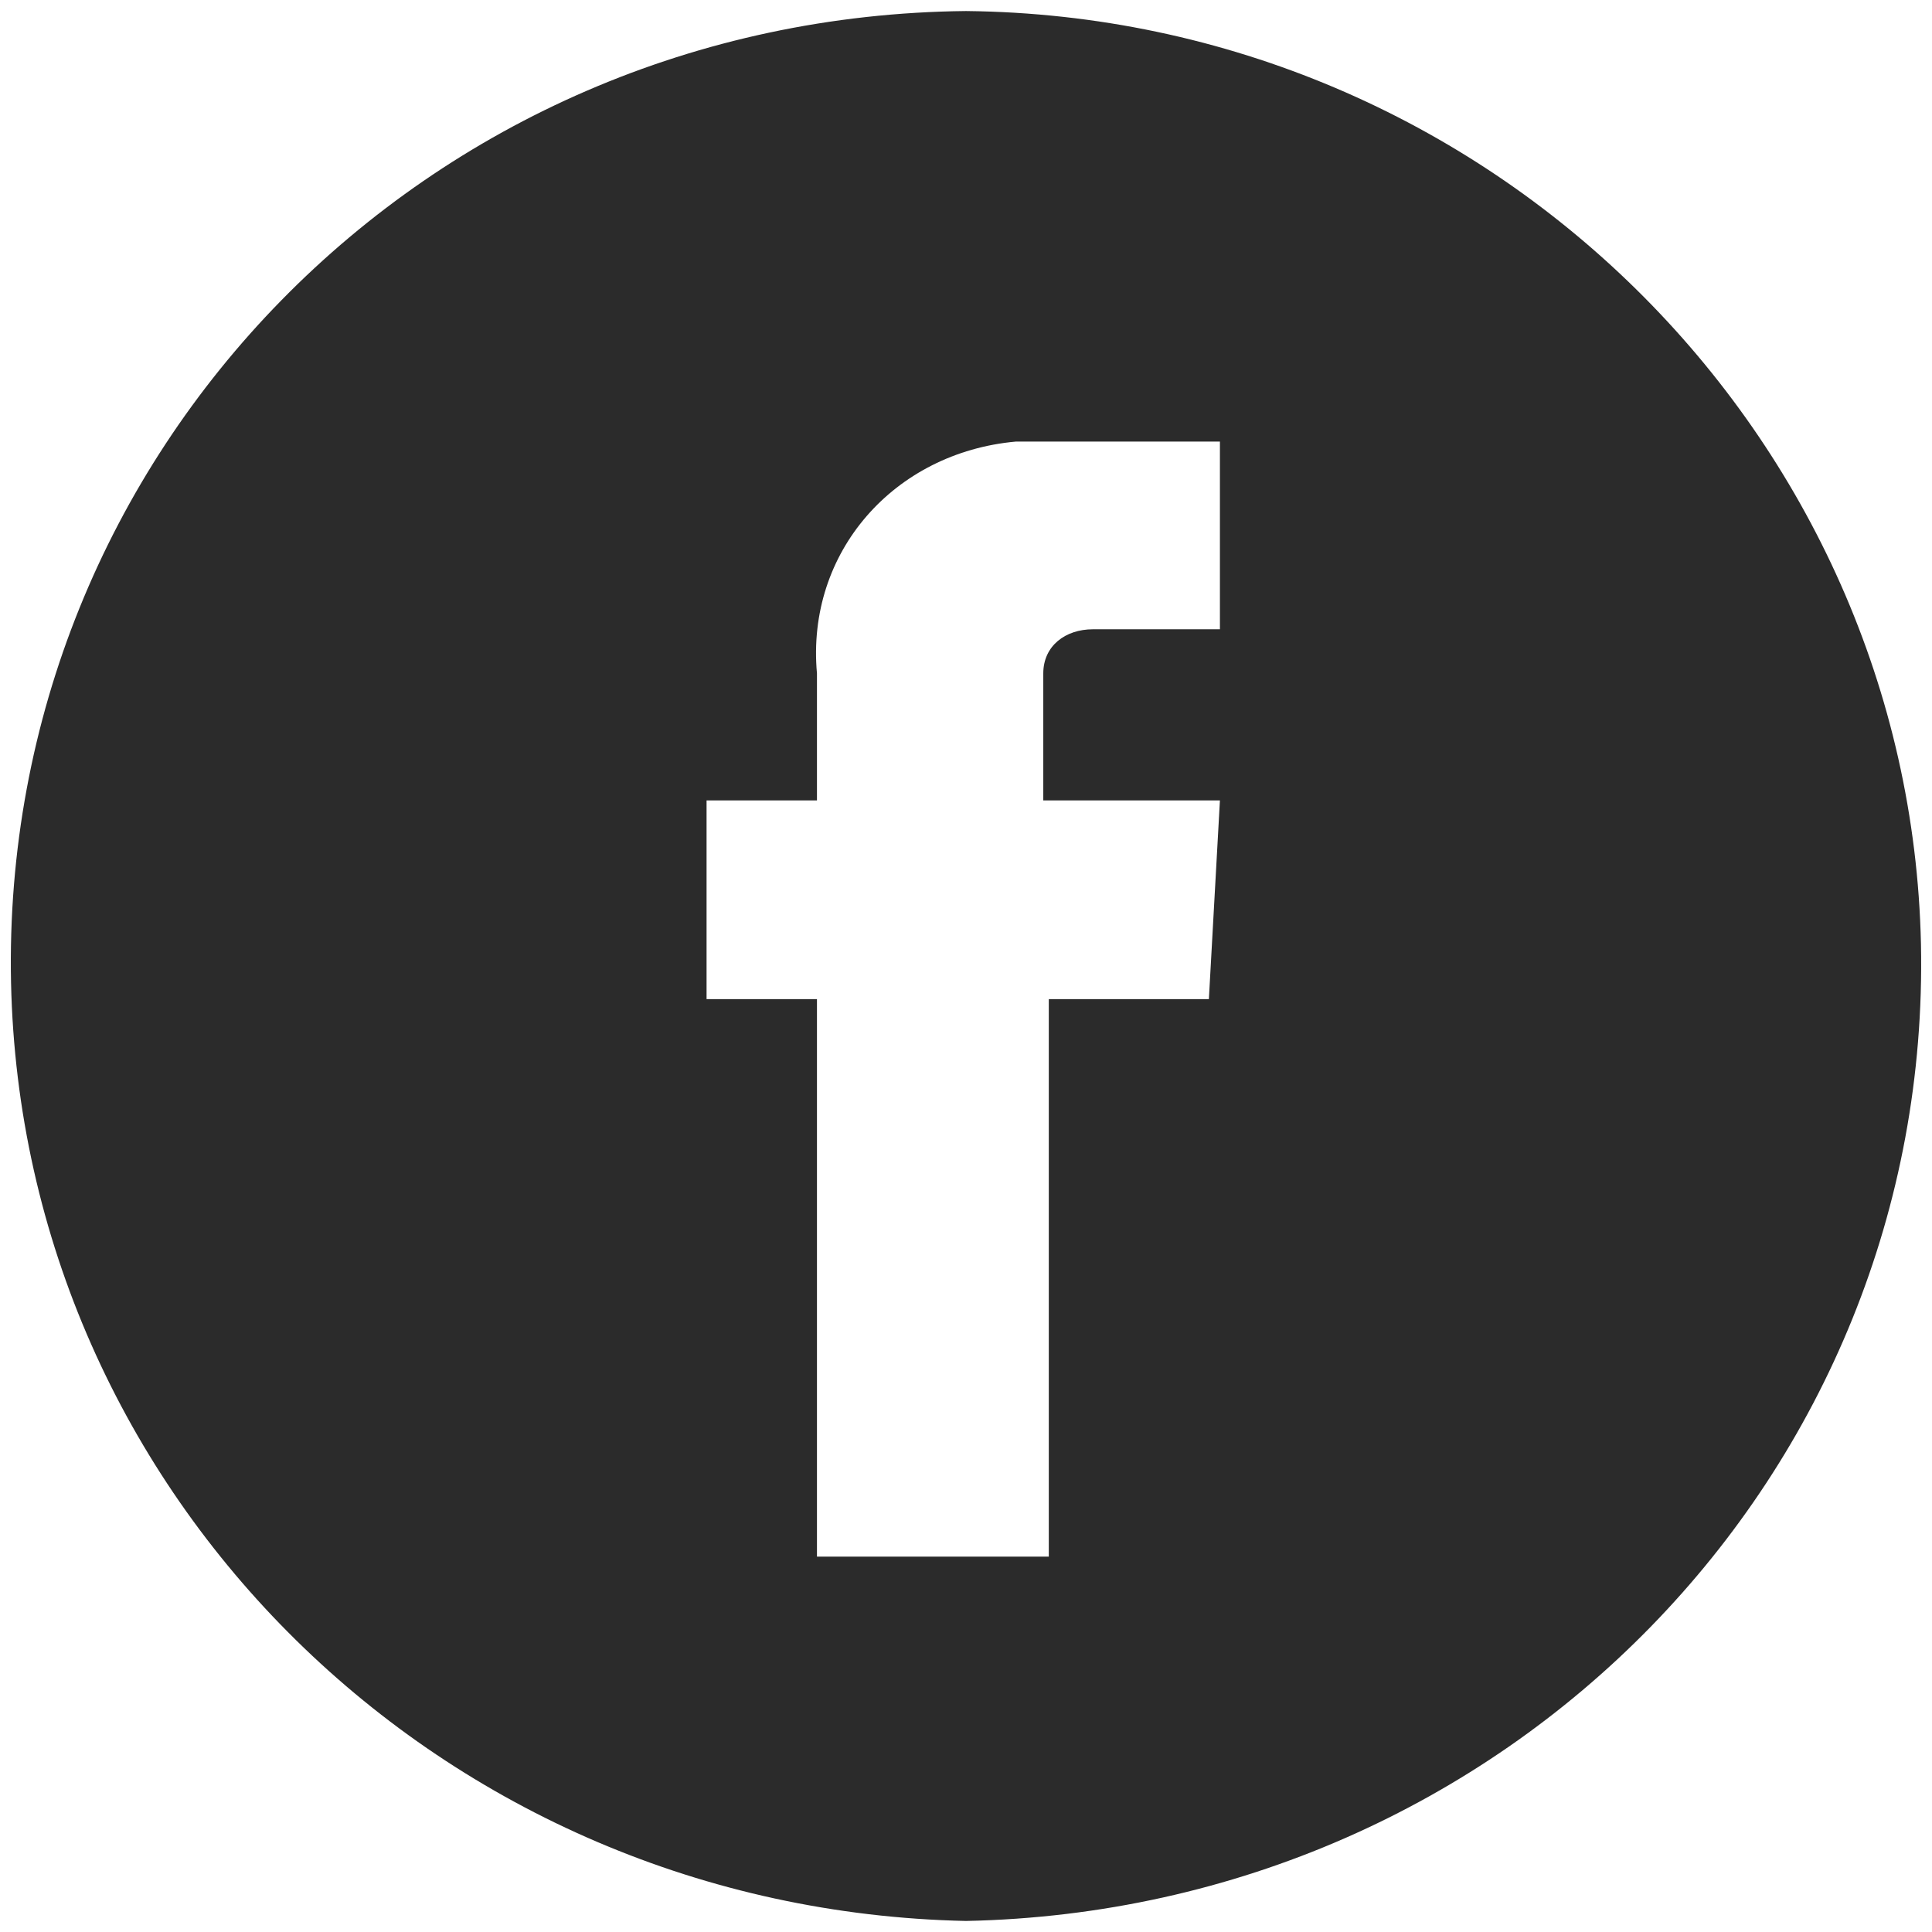 <?xml version="1.0" encoding="utf-8"?>
<!-- Generator: Adobe Illustrator 19.2.1, SVG Export Plug-In . SVG Version: 6.00 Build 0)  -->
<svg version="1.1" id="Facebook" xmlns="http://www.w3.org/2000/svg" xmlns:xlink="http://www.w3.org/1999/xlink" x="0px" y="0px"
	 viewBox="0 0 35 35" style="enable-background:new 0 0 35 35;" xml:space="preserve">
<style type="text/css">
	.st0{fill:#2B2B2B;}
</style>
<path id="Forma_1" class="st0" d="M17.5,0.2C7.7,0.3,0,8.2,0.2,17.8c0.2,9.3,7.8,16.8,17.3,17c9.8-0.2,17.5-8.1,17.3-17.7
	C34.6,7.9,27,0.3,17.5,0.2z M21.9,18.1H19v10.1h-4.2V18.1h-2v-3.6h2v-2.3c-0.2-2.2,1.4-4,3.6-4.2c0.2,0,0.4,0,0.6,0h3.1v3.4h-2.3
	c-0.5,0-0.9,0.3-0.9,0.8c0,0.1,0,0.1,0,0.2v2.1h3.2L21.9,18.1z"/>
</svg>
